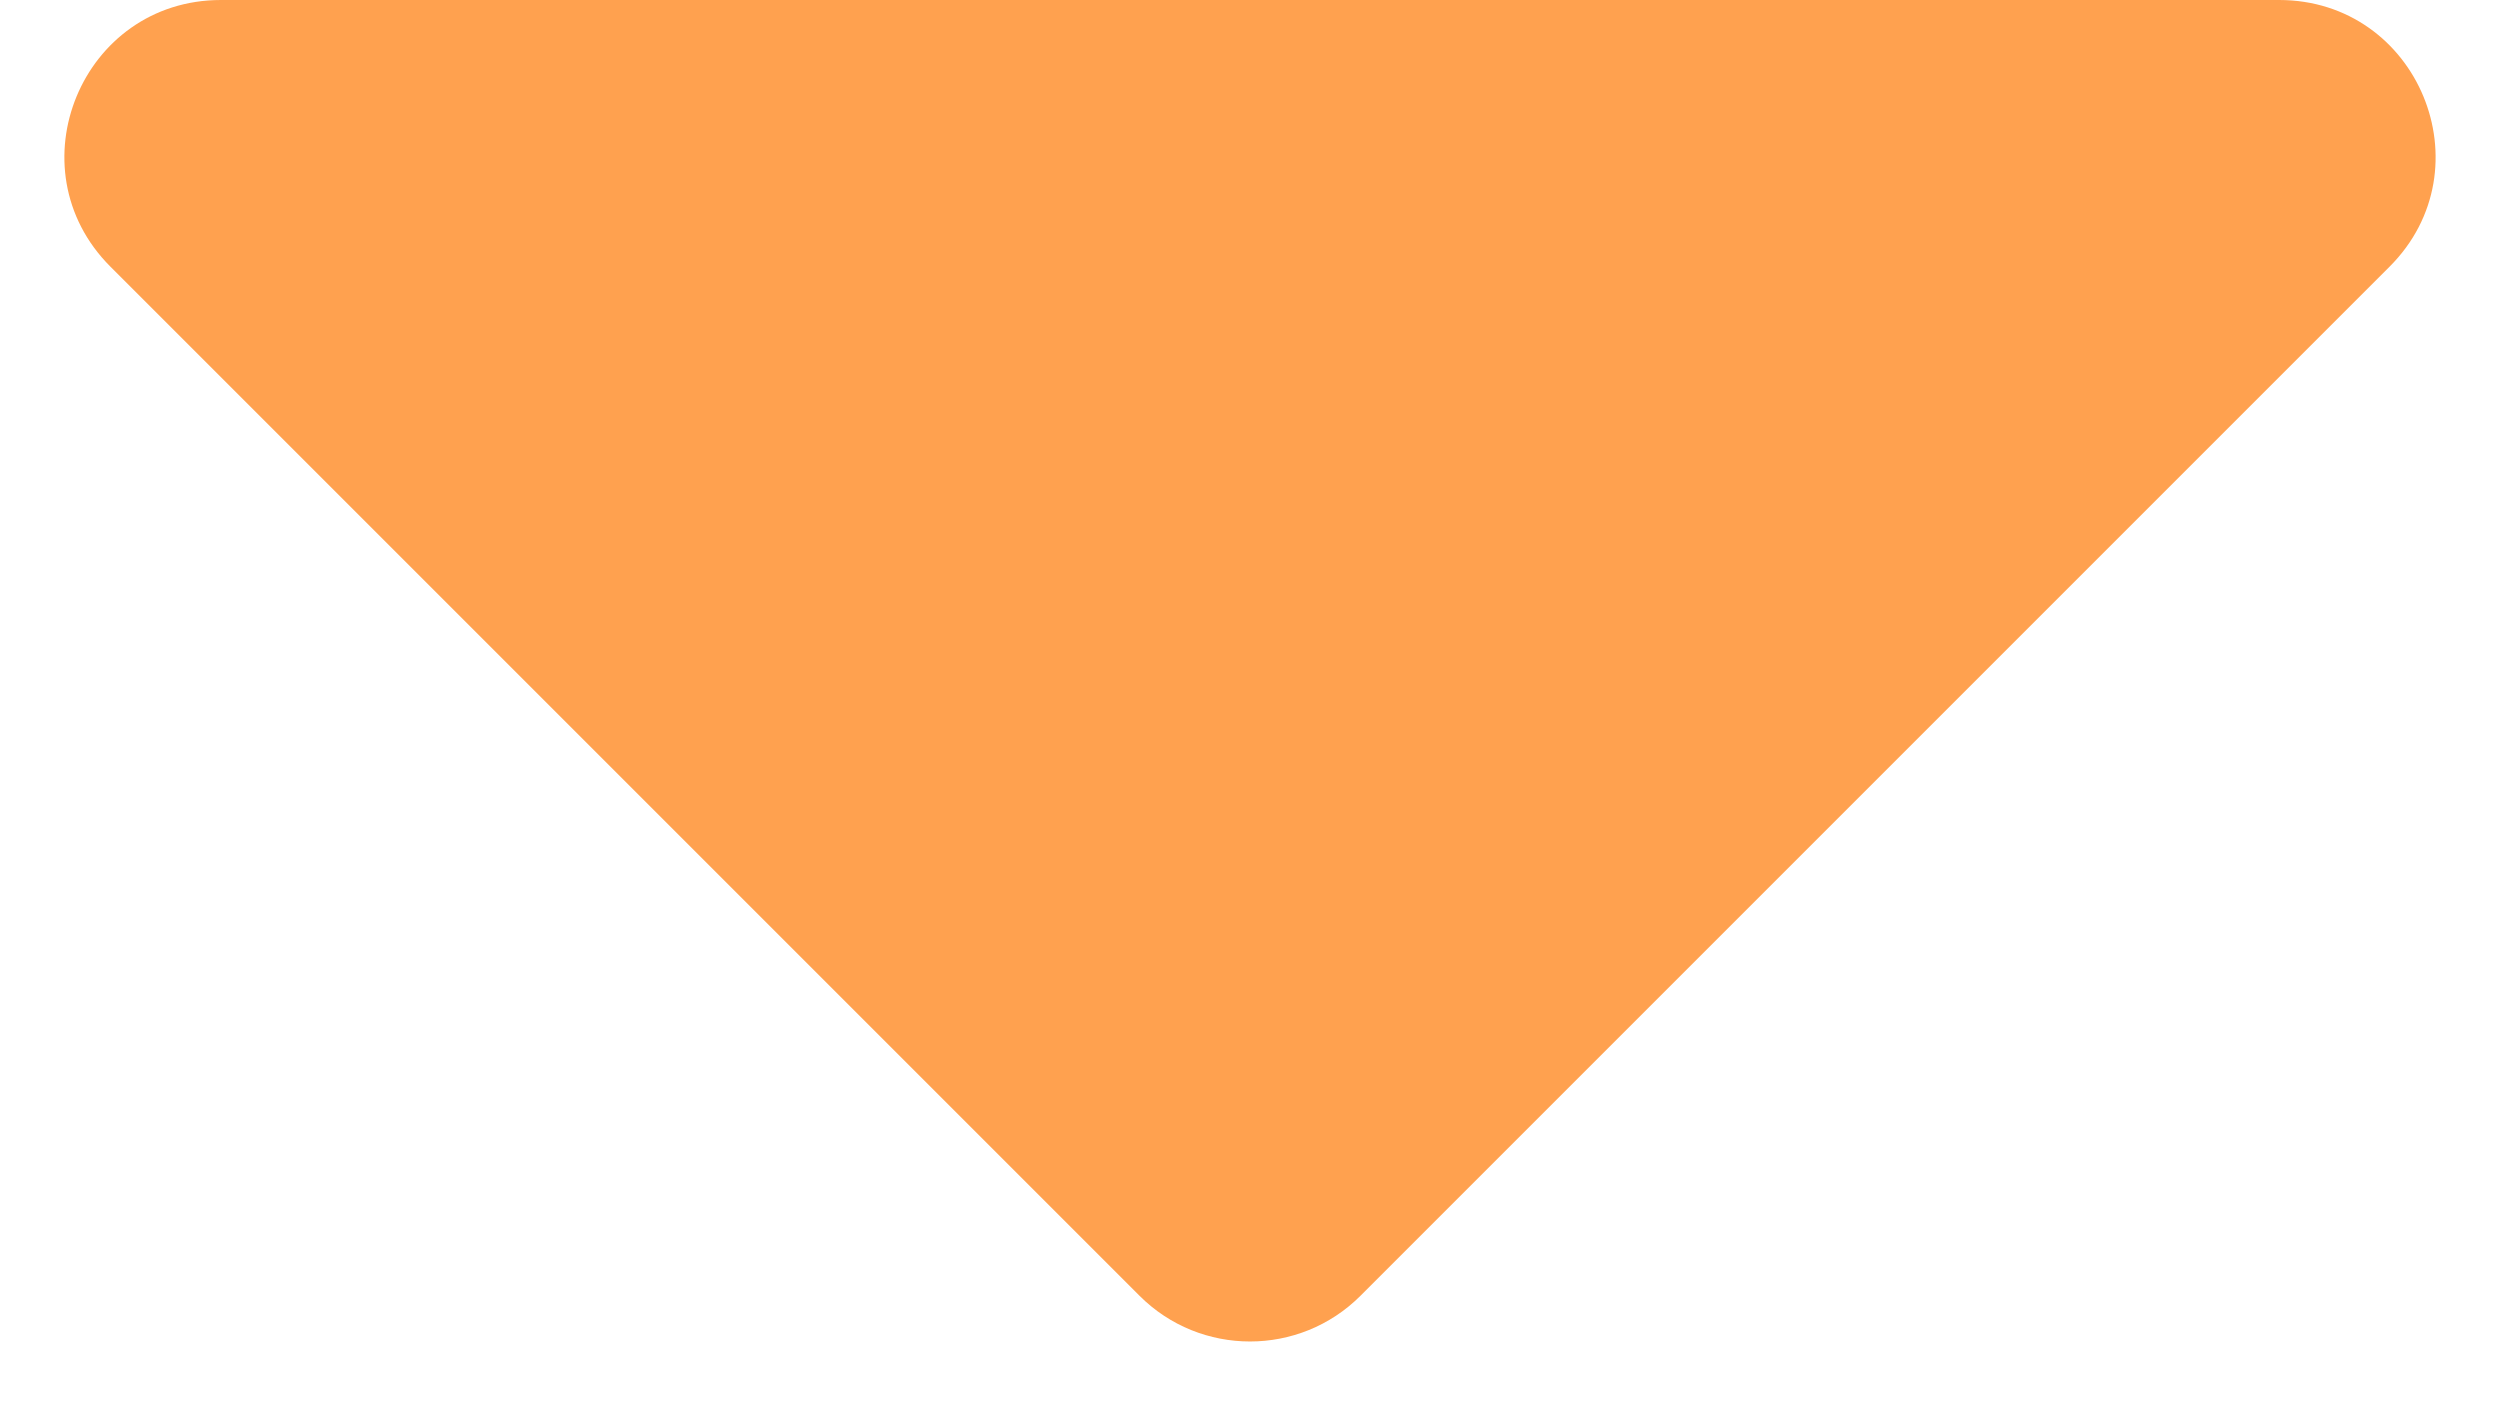 <svg width="16" height="9" viewBox="0 0 16 9" fill="none" xmlns="http://www.w3.org/2000/svg">
<path d="M7.293 8.293C7.683 8.683 8.317 8.683 8.707 8.293L15.293 1.707C15.923 1.077 15.477 0 14.586 0H1.414C0.523 0 0.077 1.077 0.707 1.707L7.293 8.293Z" fill="#FFA14F"/>
</svg>
